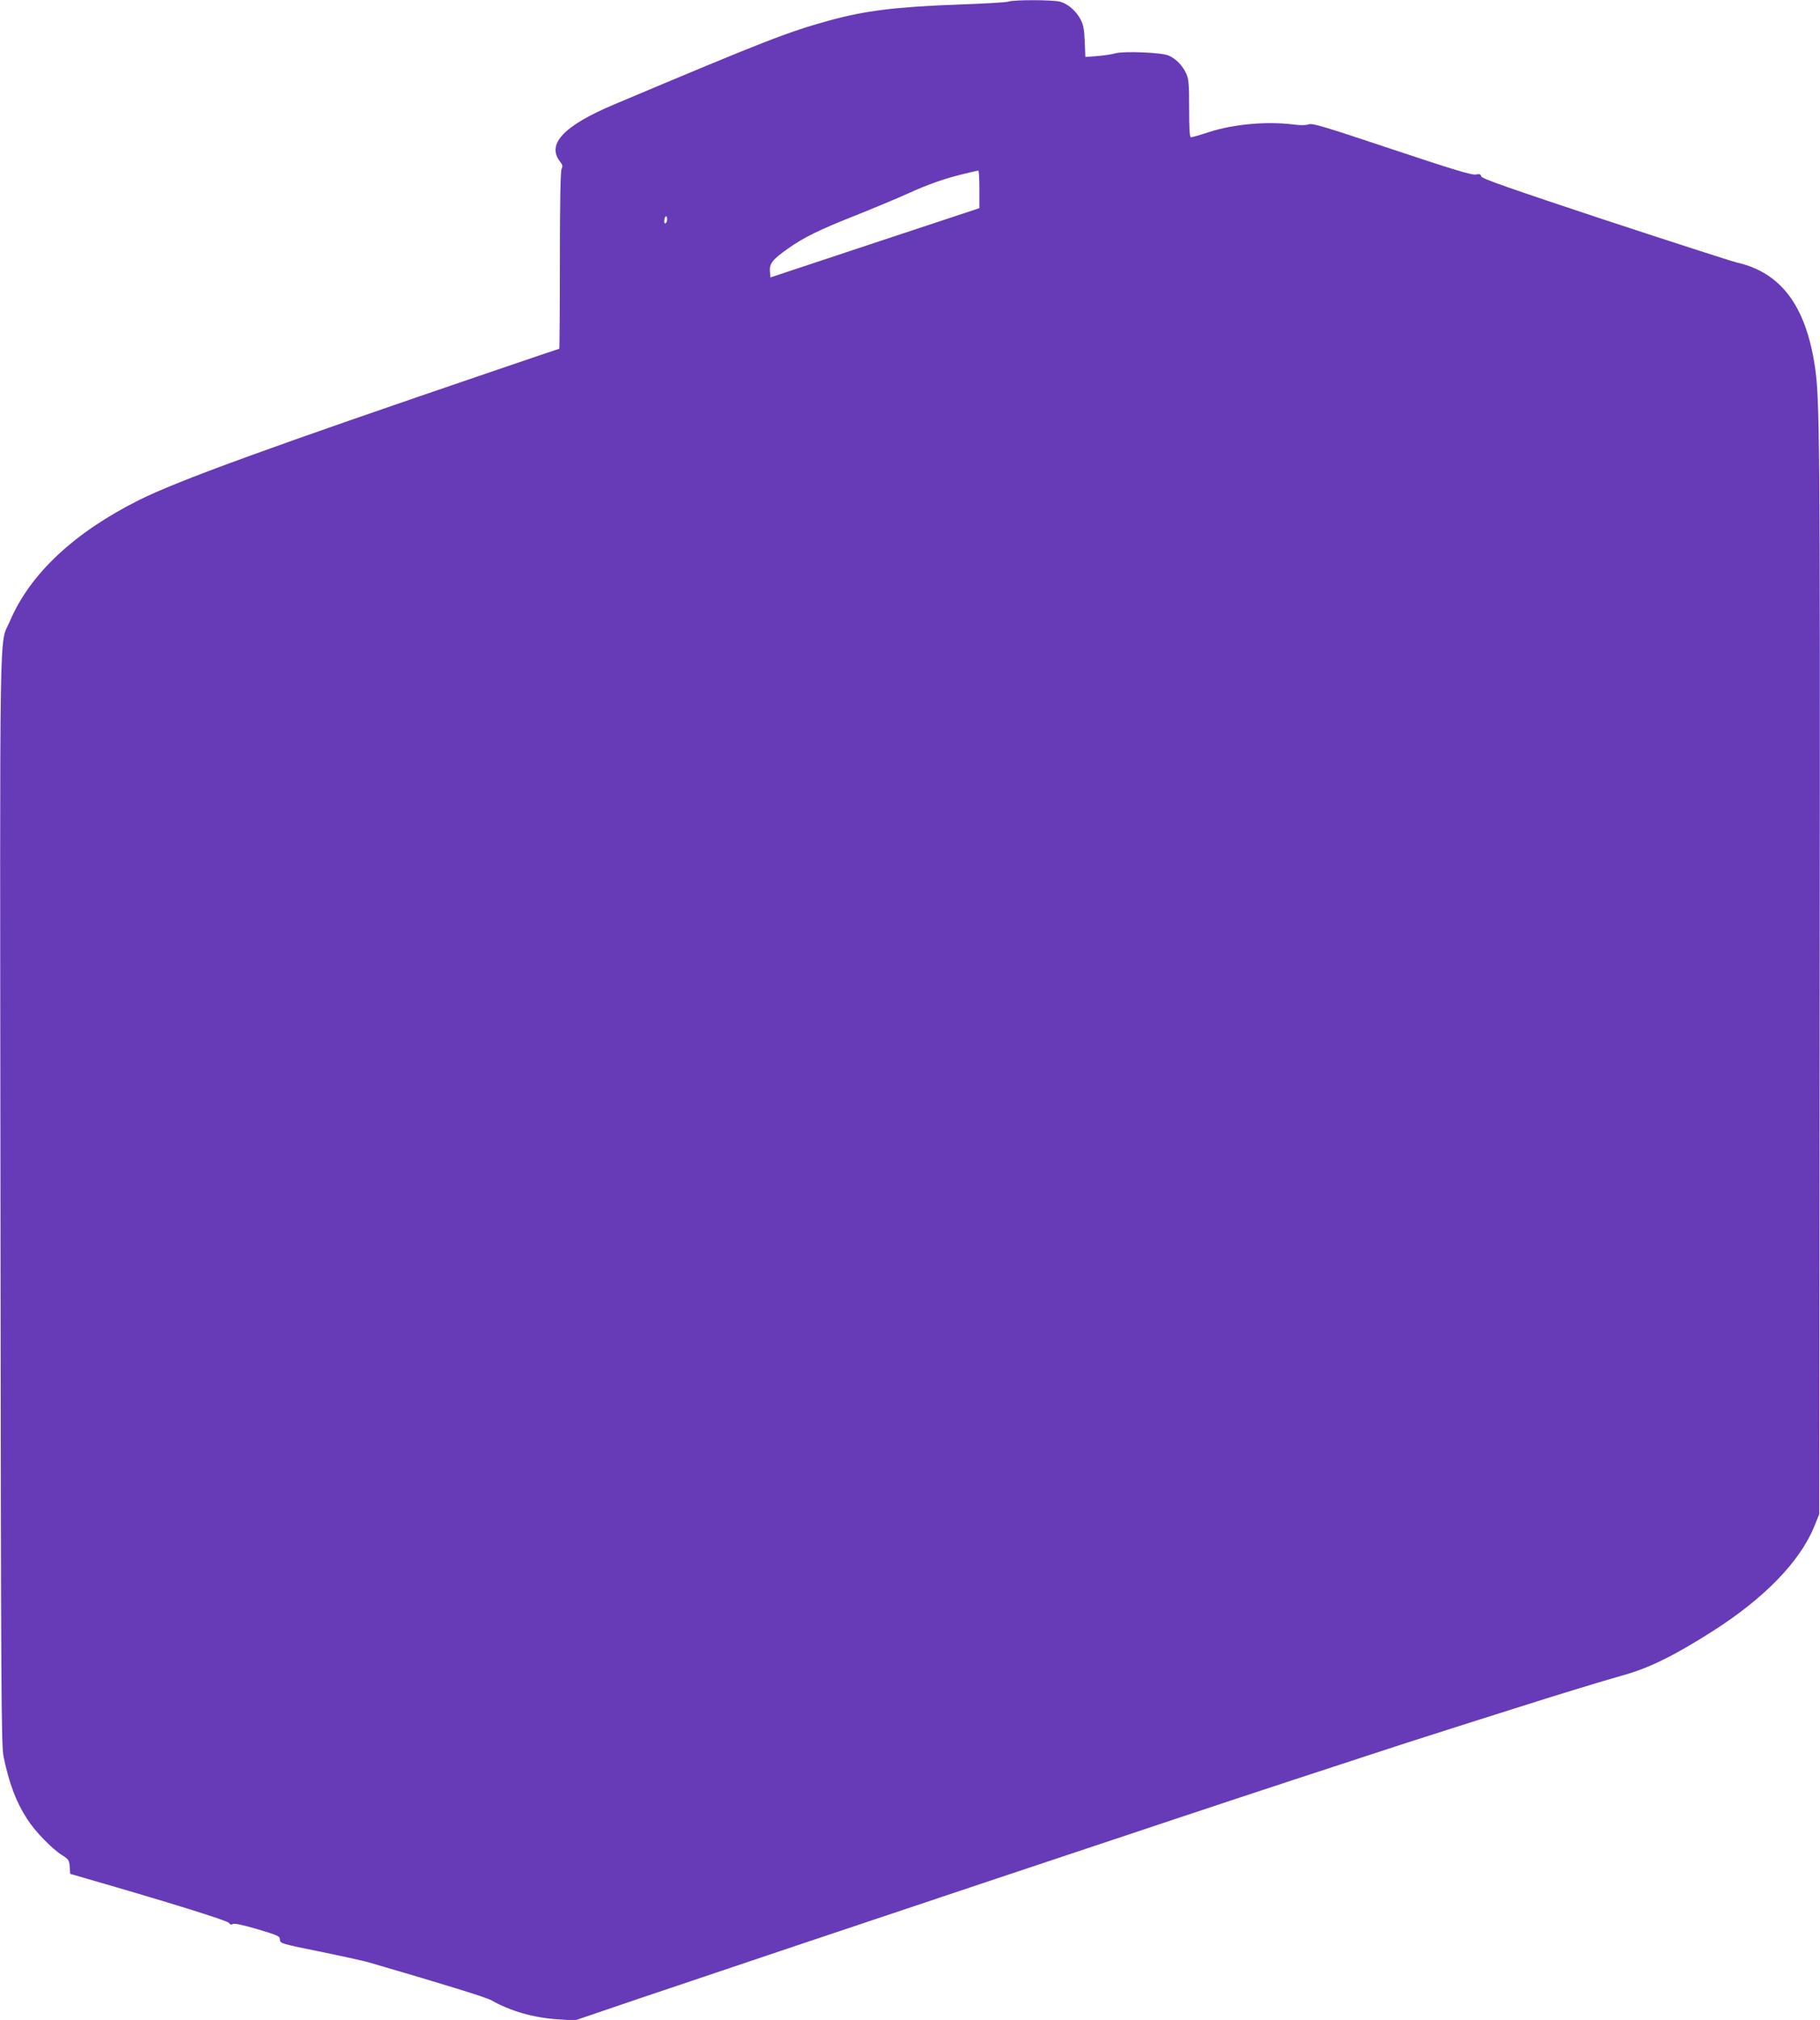 <?xml version="1.0" standalone="no"?>
<!DOCTYPE svg PUBLIC "-//W3C//DTD SVG 20010904//EN"
 "http://www.w3.org/TR/2001/REC-SVG-20010904/DTD/svg10.dtd">
<svg version="1.0" xmlns="http://www.w3.org/2000/svg"
 width="1154pt" height="1280pt" viewBox="0 0 1154 1280"
 preserveAspectRatio="xMidYMid meet">
<g transform="translate(0,1280) scale(0.1,-0.1)"
fill="#673ab7" stroke="none">
<path d="M6395 12790 c-11 -5 -155 -13 -320 -19 -401 -15 -585 -38 -817 -101
-261 -72 -403 -127 -1362 -531 -321 -135 -432 -252 -345 -363 16 -20 18 -30
10 -45 -7 -13 -11 -208 -11 -580 0 -309 -2 -561 -4 -561 -2 0 -183 -61 -402
-136 -1443 -491 -2016 -700 -2263 -823 -413 -207 -692 -469 -819 -769 -68
-158 -63 148 -59 -3667 3 -3174 5 -3456 20 -3529 36 -170 79 -285 150 -394 51
-79 155 -186 221 -228 41 -26 45 -32 48 -73 l3 -45 110 -32 c504 -145 890
-265 897 -279 6 -10 14 -13 24 -7 10 6 66 -6 157 -33 131 -39 142 -44 142 -66
0 -23 7 -26 250 -75 138 -28 277 -59 310 -68 467 -136 747 -222 780 -241 121
-69 272 -112 425 -121 l105 -7 420 143 c952 322 3535 1185 4095 1368 135 44
363 119 507 166 145 48 362 118 483 156 121 39 318 101 438 139 311 99 558
174 706 216 165 46 326 126 566 279 328 209 553 441 644 664 l31 77 3 3420 c3
3451 1 3661 -33 3870 -60 373 -216 578 -490 641 -38 9 -418 132 -844 272 -609
202 -775 260 -779 274 -3 15 -11 17 -36 12 -25 -4 -144 32 -531 161 -429 143
-504 166 -527 157 -18 -6 -52 -7 -95 -1 -169 21 -378 3 -534 -47 -58 -19 -111
-34 -117 -34 -9 0 -12 51 -12 183 0 155 -3 188 -19 222 -23 50 -65 93 -111
113 -44 20 -286 29 -339 14 -20 -6 -70 -14 -112 -17 l-77 -6 -4 98 c-3 75 -9
108 -26 139 -27 53 -81 100 -129 113 -45 13 -299 13 -328 1z m-185 -1190 l0
-119 -662 -219 -663 -220 -3 40 c-4 48 18 75 113 142 100 71 200 120 425 209
118 47 269 110 335 140 130 59 234 96 360 126 44 11 83 20 88 20 4 1 7 -53 7
-119z m-1980 -189 c0 -11 -4 -23 -10 -26 -6 -4 -9 5 -8 19 3 30 18 35 18 7z"/>
</g>
</svg>
